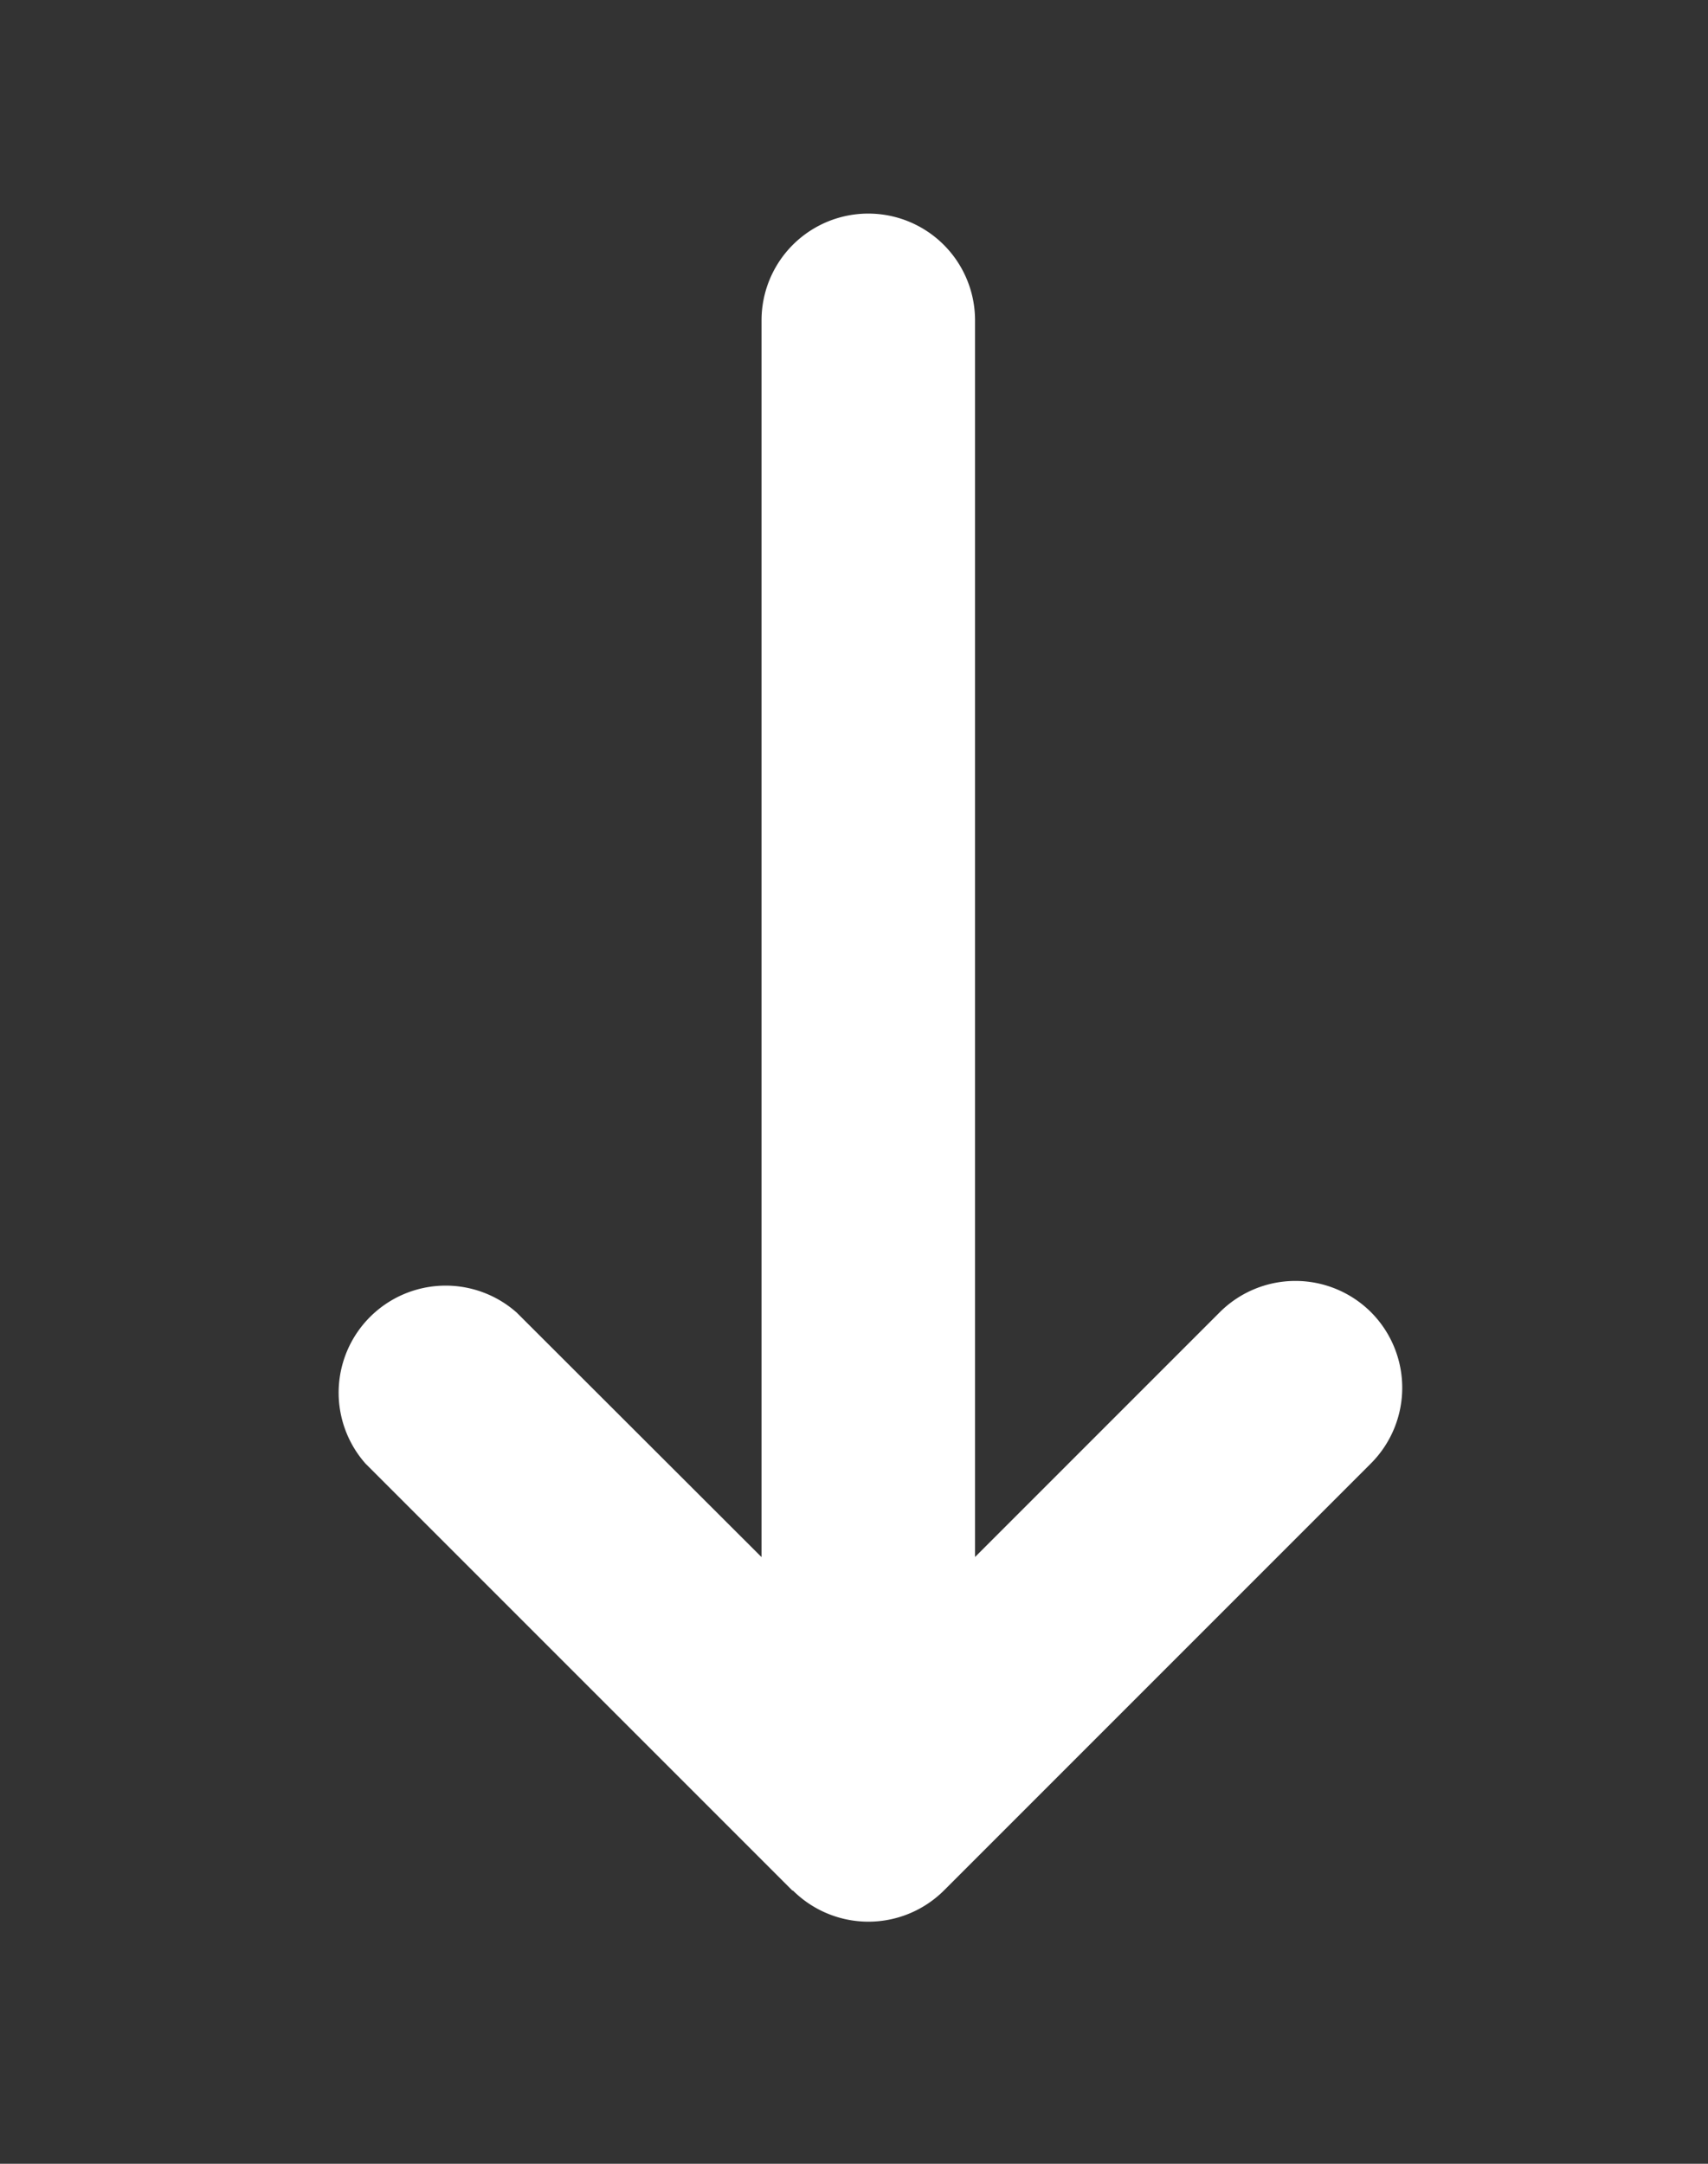<svg xmlns="http://www.w3.org/2000/svg" xml:space="preserve" width="15" height="19"><rect width="100%" height="100%" fill="#333333" stroke="none"/><path fill="#FFF" fill-rule="evenodd" d="M12.04 11.522a.94.94 0 0 0-1.327 0l-2.15 2.15V2.813a.937.937 0 1 0-1.875 0v10.86l-2.15-2.147a.94.94 0 0 0-1.327 1.327l3.75 3.75.002-.003a.94.94 0 0 0 1.327 0l3.75-3.75a.94.94 0 0 0 0-1.328z" clip-rule="evenodd"/></svg>